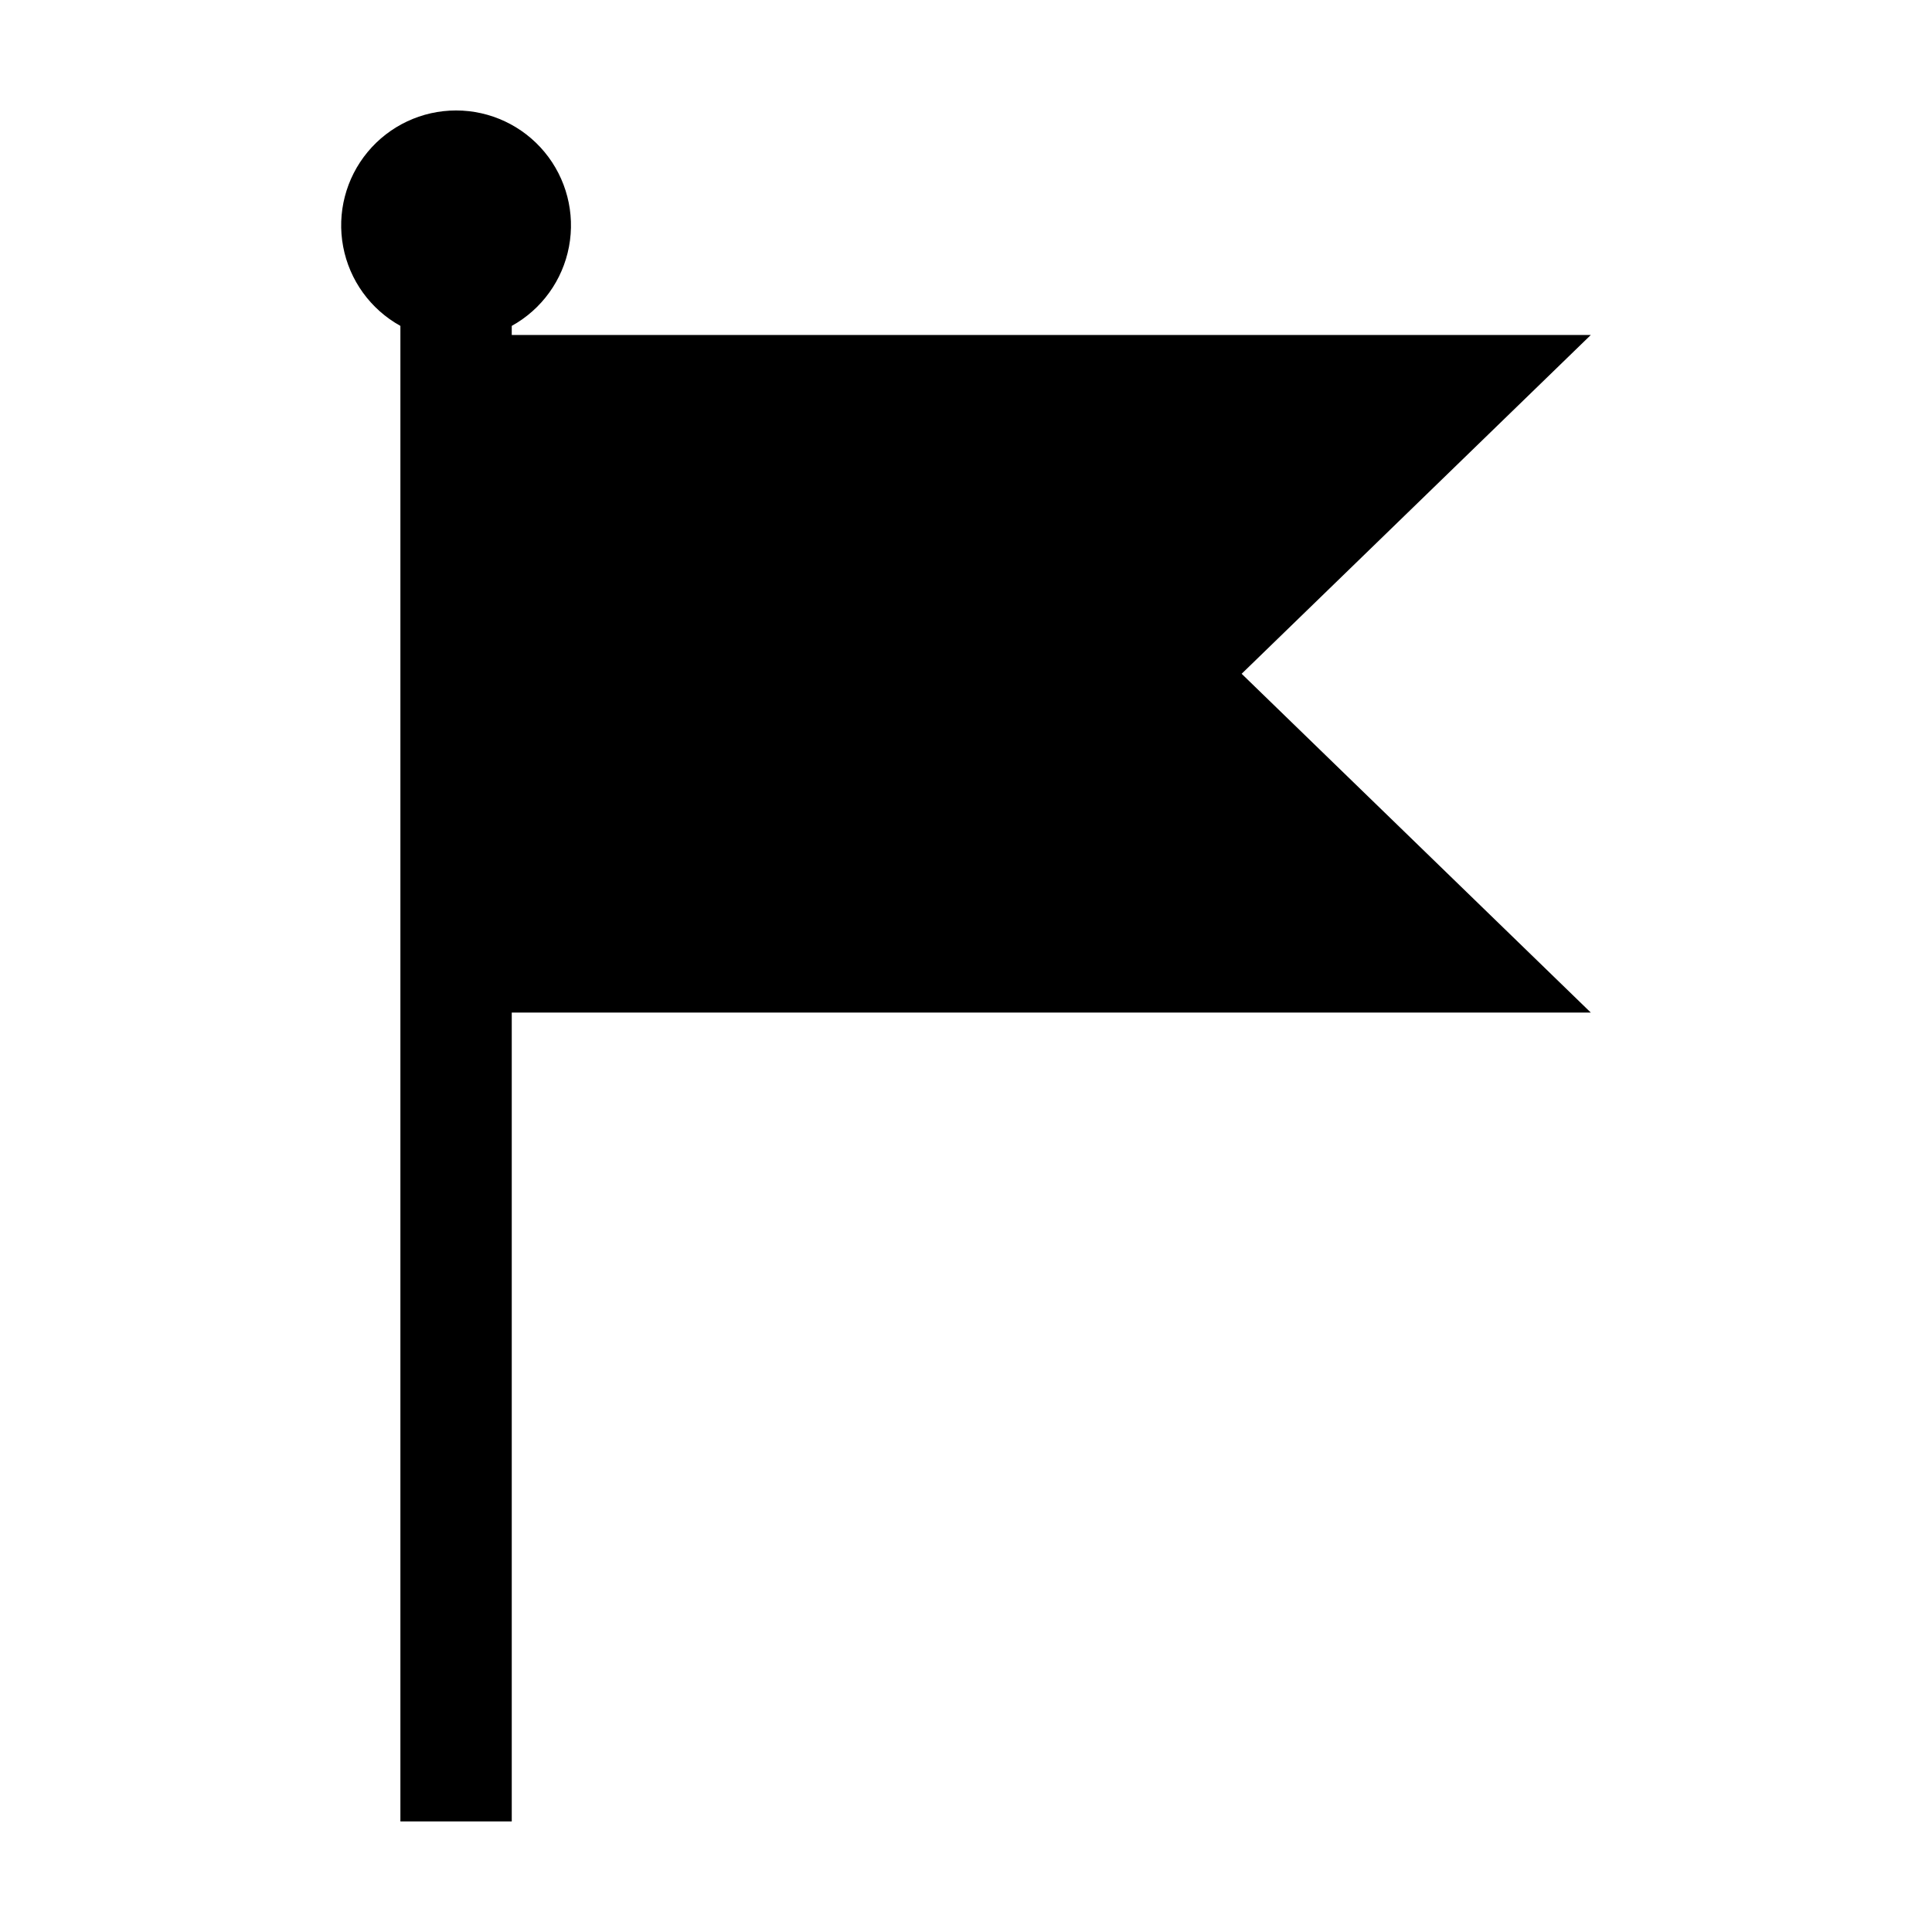<?xml version="1.0" encoding="UTF-8"?>
<!-- Uploaded to: SVG Repo, www.svgrepo.com, Generator: SVG Repo Mixer Tools -->
<svg fill="#000000" width="800px" height="800px" version="1.1" viewBox="144 144 512 512" xmlns="http://www.w3.org/2000/svg">
 <path d="m279.62 232.77v-2.41 0.004c7.93-4.391 13.488-12.09 15.168-20.996 1.68-8.906-0.695-18.102-6.481-25.078-5.785-6.977-14.379-11.016-23.441-11.016-9.066 0-17.66 4.039-23.445 11.016-5.785 6.977-8.16 16.172-6.481 25.078 1.68 8.906 7.242 16.605 15.168 20.996v396.34h29.512v-214.36h285.96l-92.531-89.785 92.531-89.785z"/>
</svg>